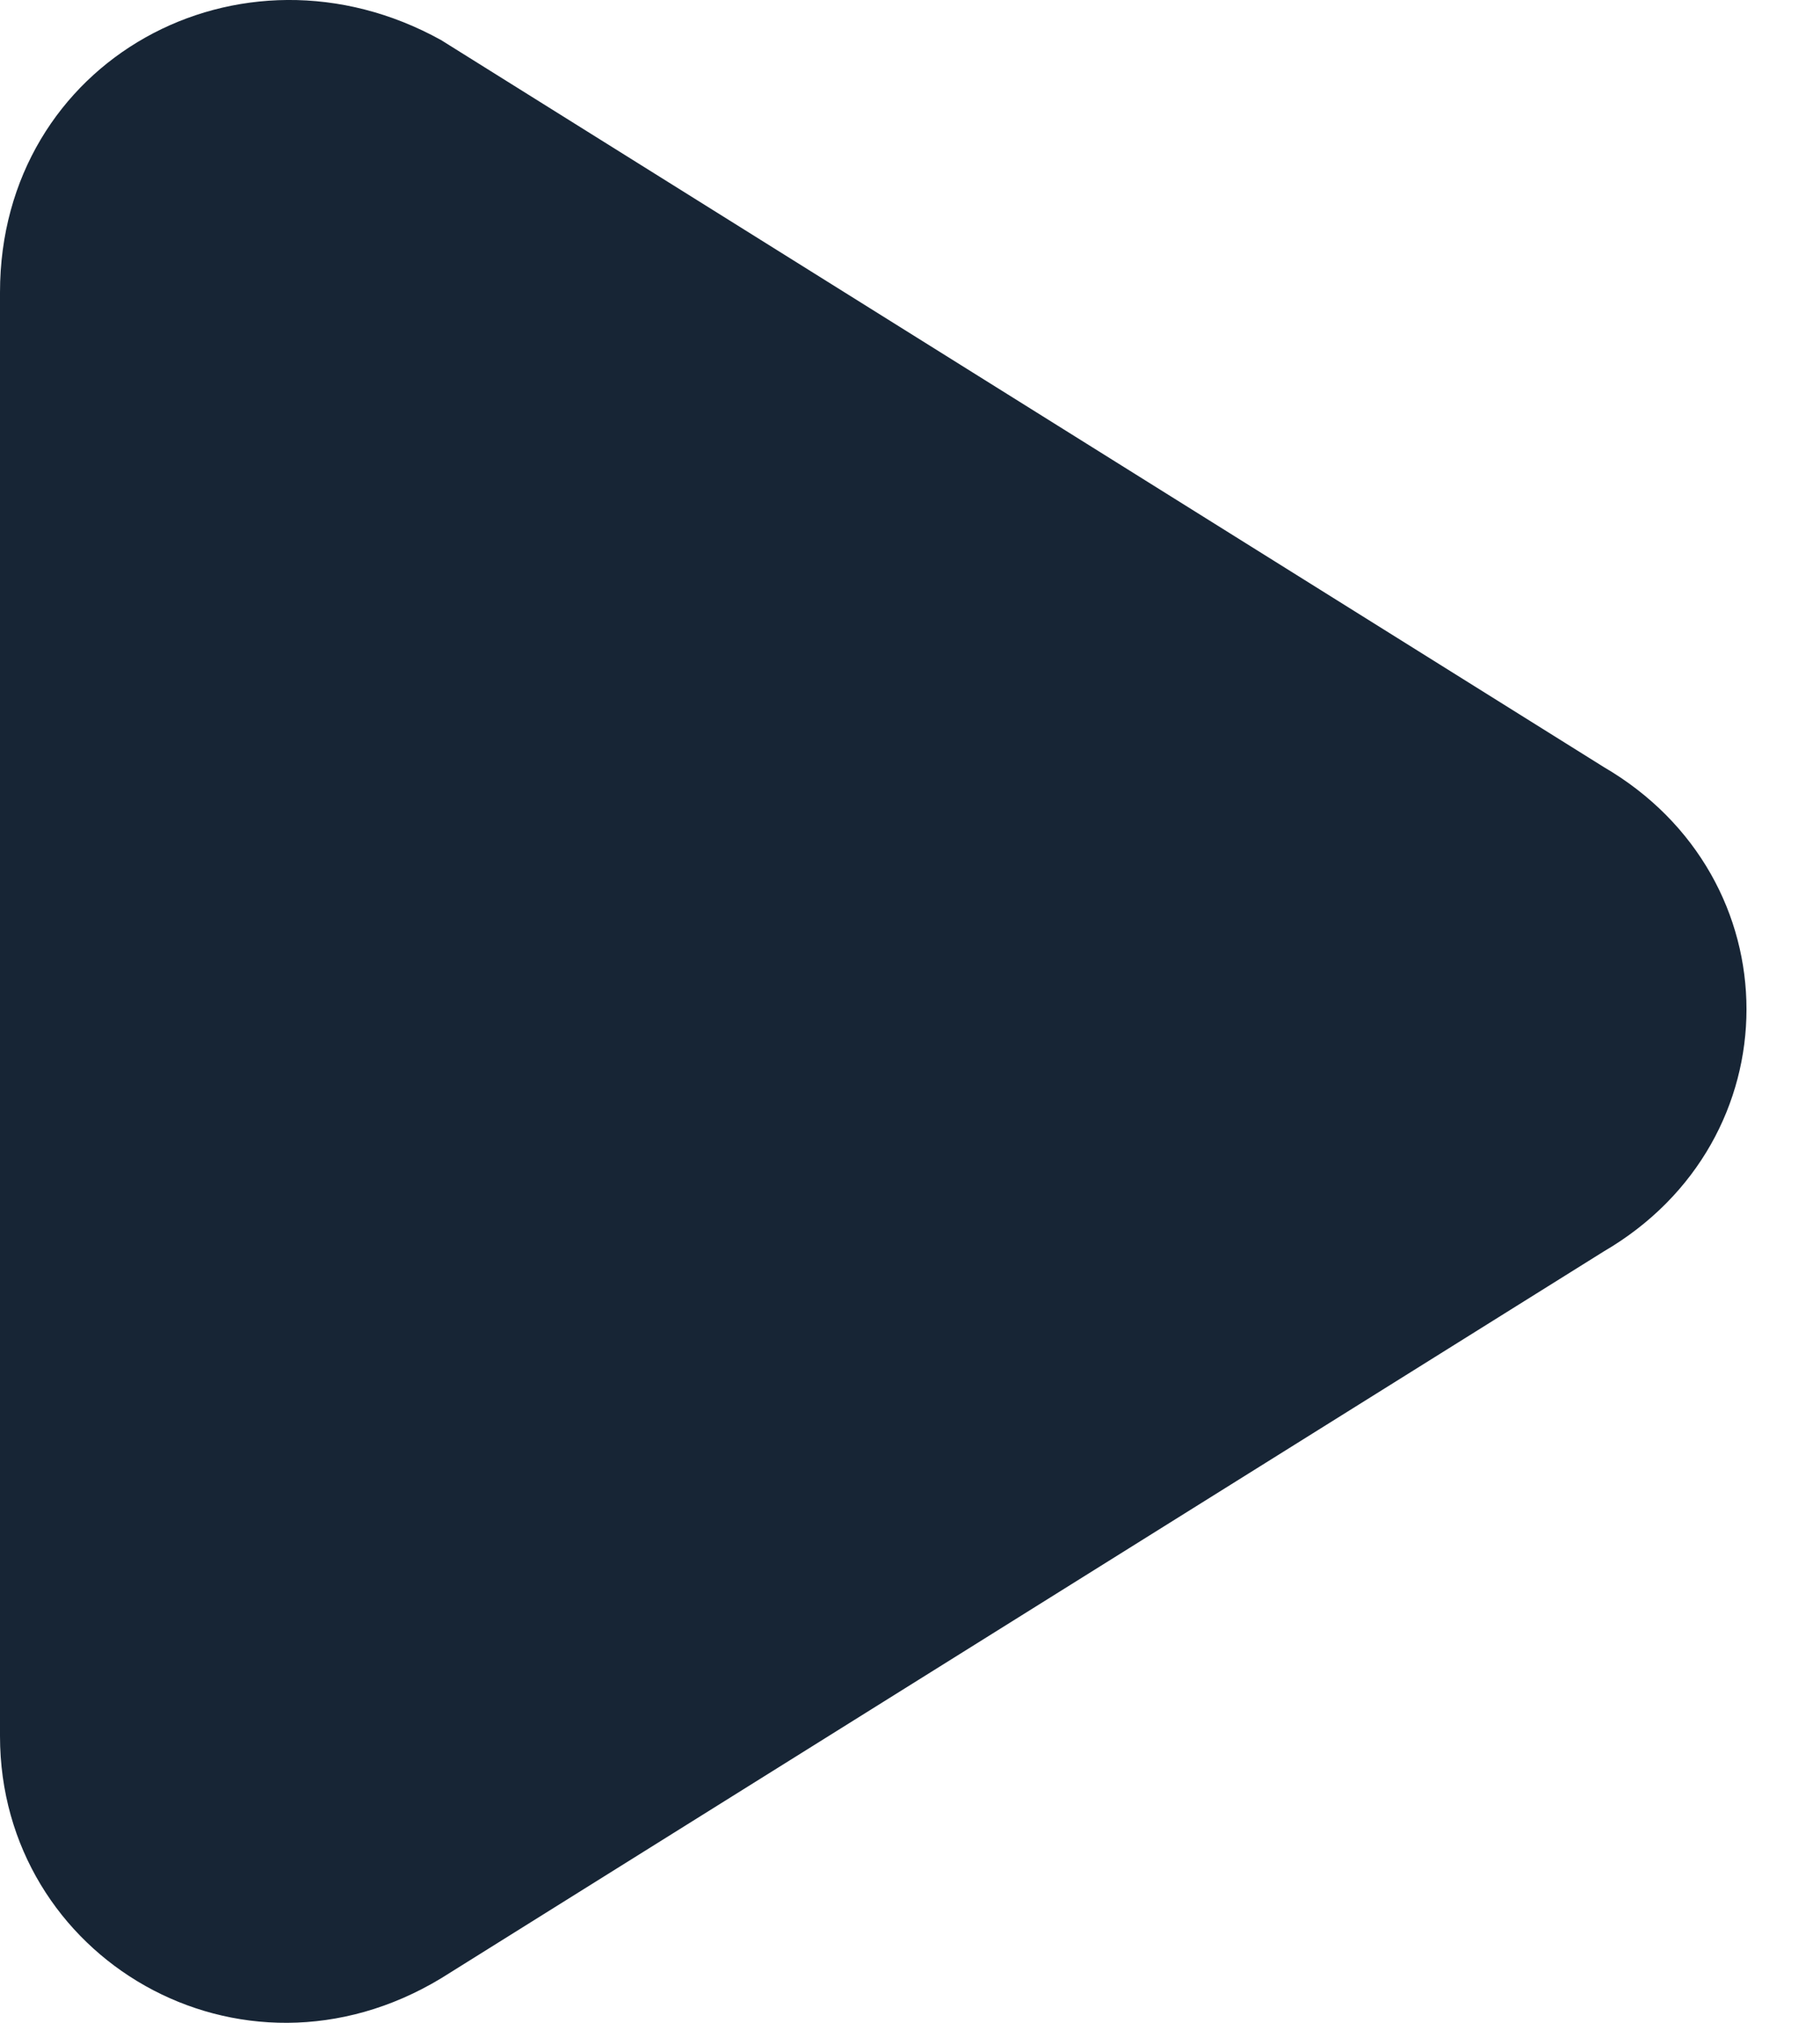 <?xml version="1.0" encoding="utf-8"?>
<svg xmlns="http://www.w3.org/2000/svg" fill="none" height="100%" overflow="visible" preserveAspectRatio="none" style="display: block;" viewBox="0 0 18 20" width="100%">
<path d="M15.86 7.583L4.362 0.396C2.379 -0.702 0 0.596 0 2.891V17.165C0 19.36 2.379 20.758 4.362 19.56L15.86 12.374C17.744 11.276 17.744 8.681 15.86 7.583Z" fill="#172535" id="Vector"/>
</svg>